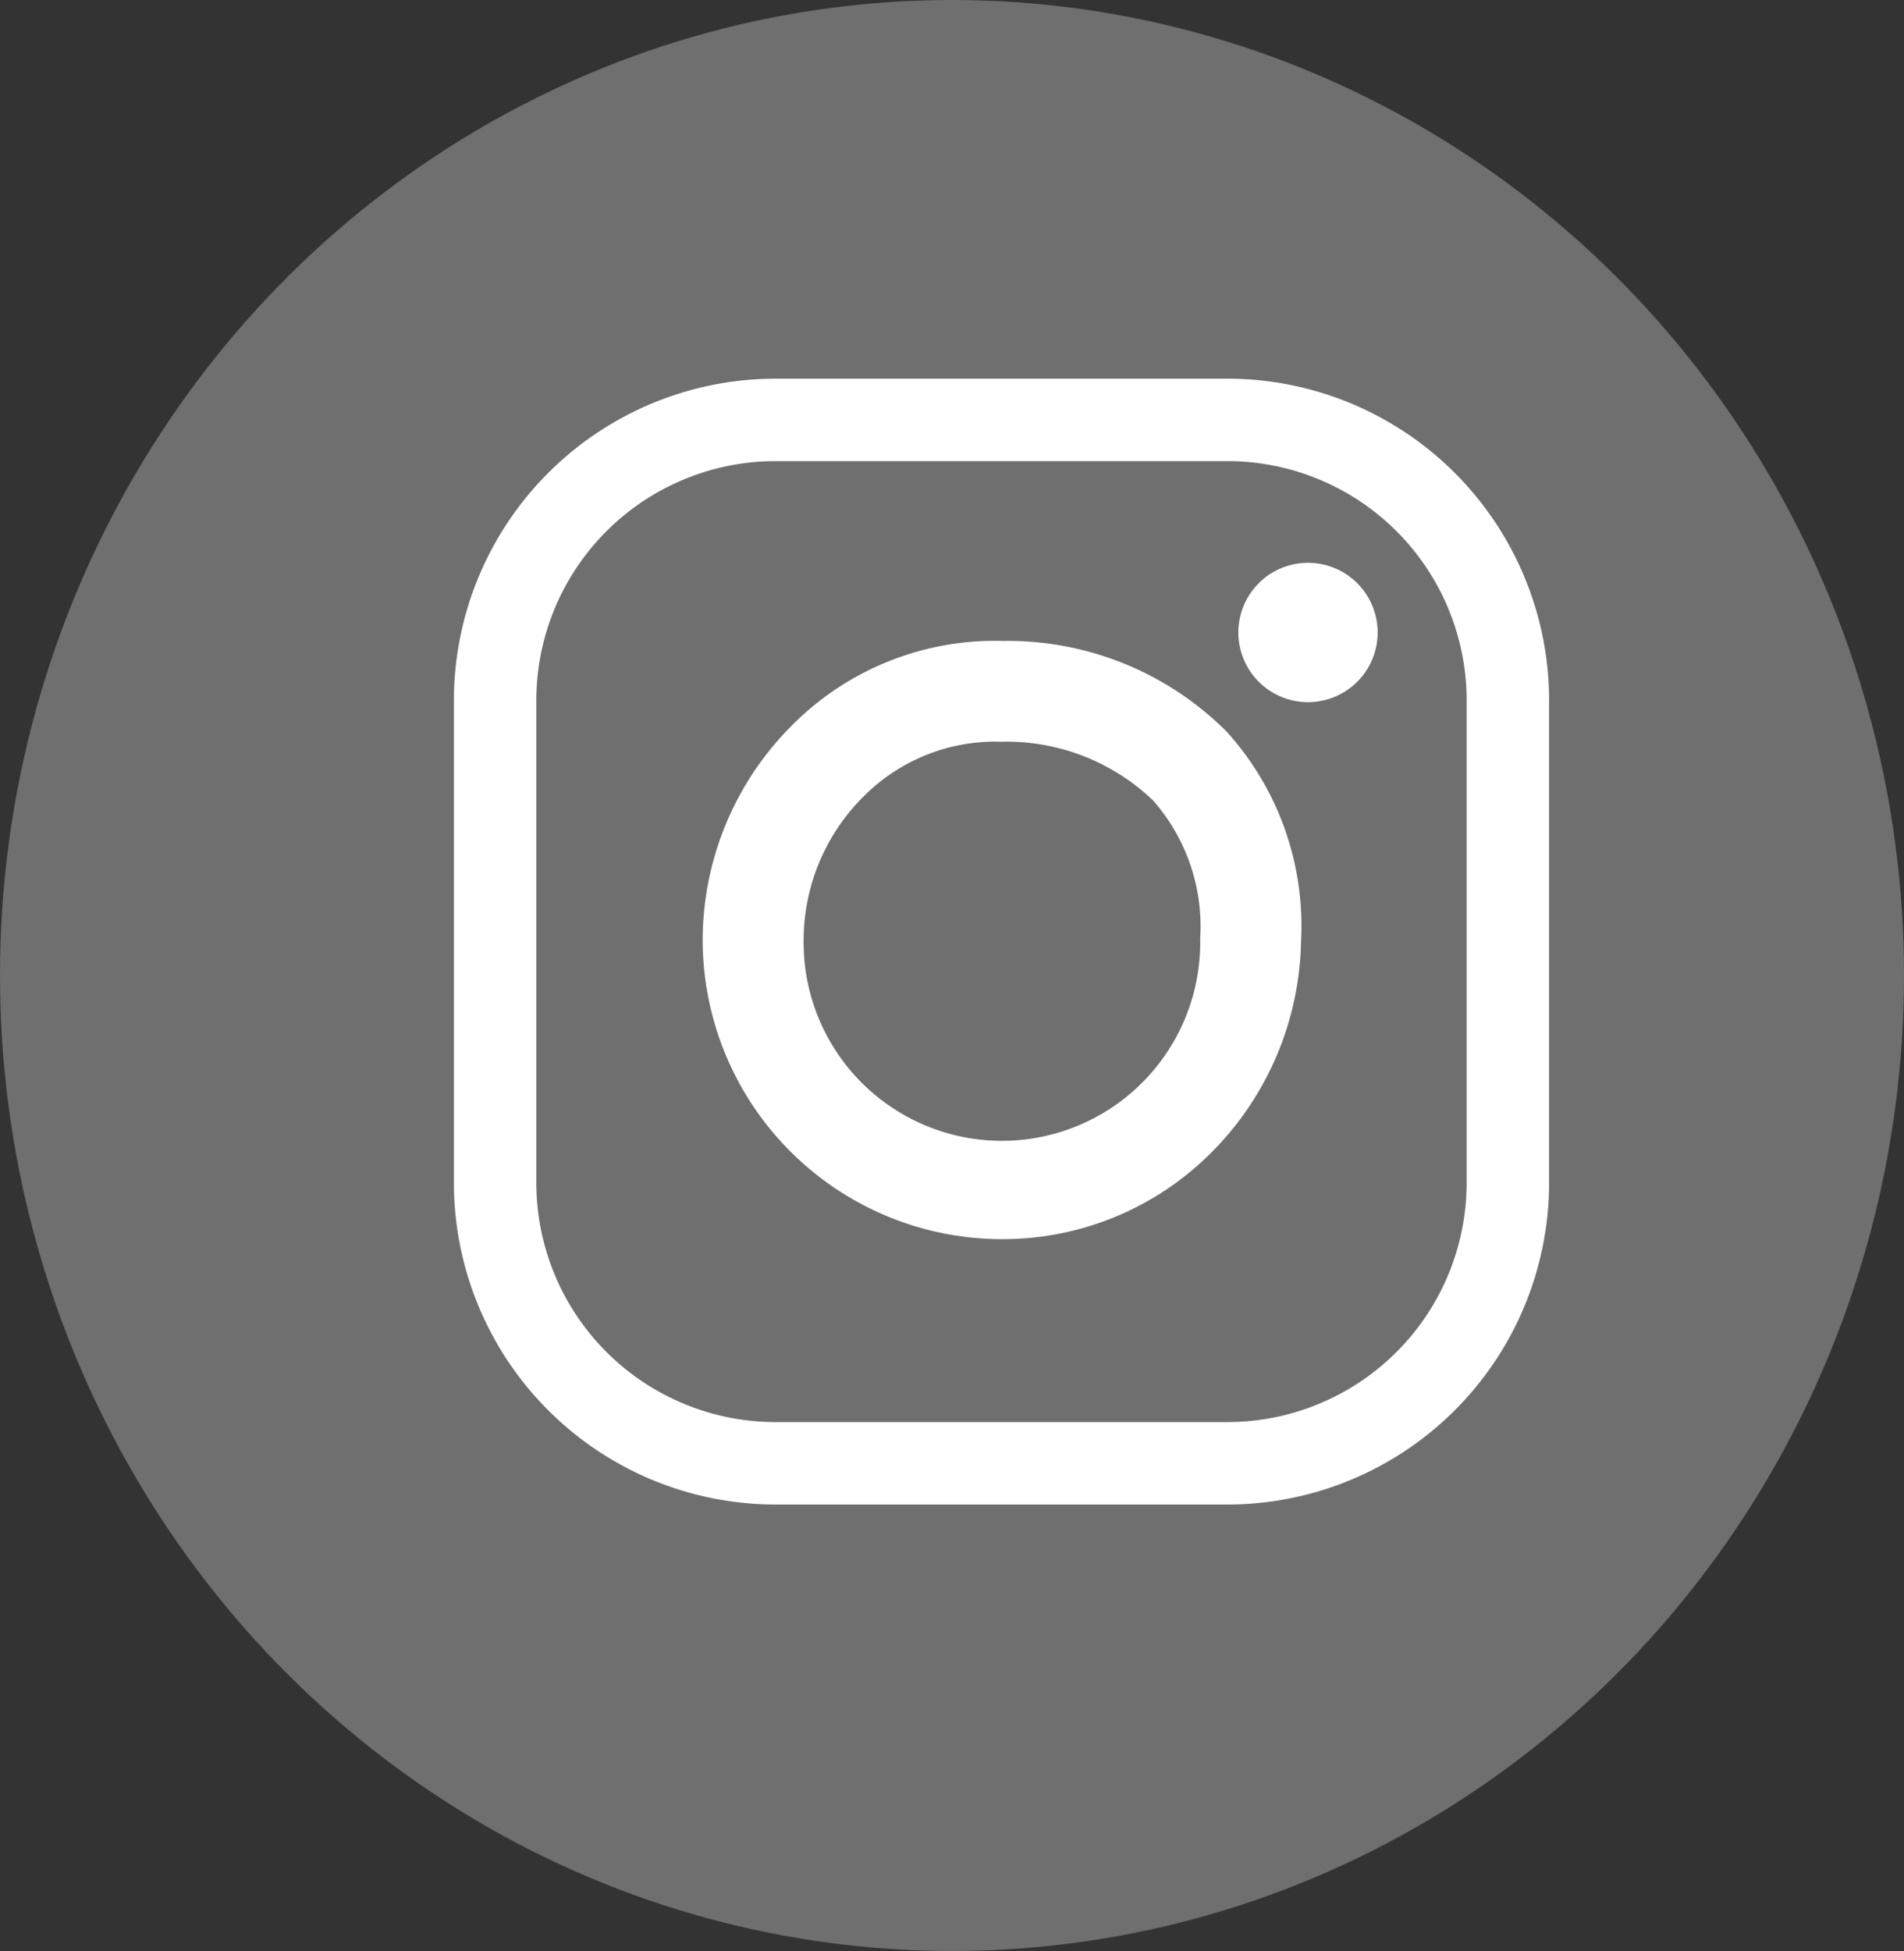 <svg xmlns="http://www.w3.org/2000/svg" width="41" height="42" viewBox="0 0 41 42">
    <rect x="0" y="0" width="41" height="42" fill="#333333" stroke="none"/>
    <defs>
        <style>
            .cls-2{fill:#fff}
        </style>
    </defs>
    <g id="Group_1836" transform="translate(-.135 .081)">
        <g id="icon">
            <ellipse id="Ellipse_12" cx="20.5" cy="21" fill="#6f6f6f" rx="20.5" ry="21" transform="translate(.135 -.081)"/>
        </g>
        <g id="Group_1562" transform="translate(9.912 8.071)">
            <g id="Group_370">
                <path id="Path_81" d="M1340.5 101.432h-9.737a6.931 6.931 0 0 1-6.923-6.923V84.118a6.931 6.931 0 0 1 6.923-6.923h9.737a6.931 6.931 0 0 1 6.924 6.923v10.391a6.931 6.931 0 0 1-6.924 6.923zm-9.737-22.462a5.154 5.154 0 0 0-5.148 5.148v10.391a5.154 5.154 0 0 0 5.148 5.148h9.737a5.153 5.153 0 0 0 5.148-5.148V84.118a5.153 5.153 0 0 0-5.148-5.148z" class="cls-2" transform="translate(-1323.843 -77.195)"/>
            </g>
            <g id="Group_371" transform="translate(5.353 5.643)">
                <path id="Path_82" d="M1340.34 100.679a6.447 6.447 0 0 1-6.439-6.439 6.547 6.547 0 0 1 1.974-4.672 6.154 6.154 0 0 1 4.5-1.767 6.663 6.663 0 0 1 4.811 1.954 6.23 6.23 0 0 1 1.6 4.508 6.6 6.6 0 0 1-1.906 4.526 6.339 6.339 0 0 1-4.54 1.89zm-.149-10.711a4.007 4.007 0 0 0-2.8 1.156 4.368 4.368 0 0 0-1.316 3.116 4.27 4.27 0 1 0 8.539-.024 4.113 4.113 0 0 0-1.01-2.977 4.56 4.56 0 0 0-3.292-1.268z" class="cls-2" transform="translate(-1333.9 -87.798)"/>
            </g>
            <g id="Group_372" transform="translate(16.885 3.962)">
                <path id="Path_83" d="M1358.571 86.141a1.5 1.5 0 1 1-1.5-1.5 1.5 1.5 0 0 1 1.5 1.5" class="cls-2" transform="translate(-1355.567 -84.639)"/>
            </g>
        </g>
    </g>
</svg>
